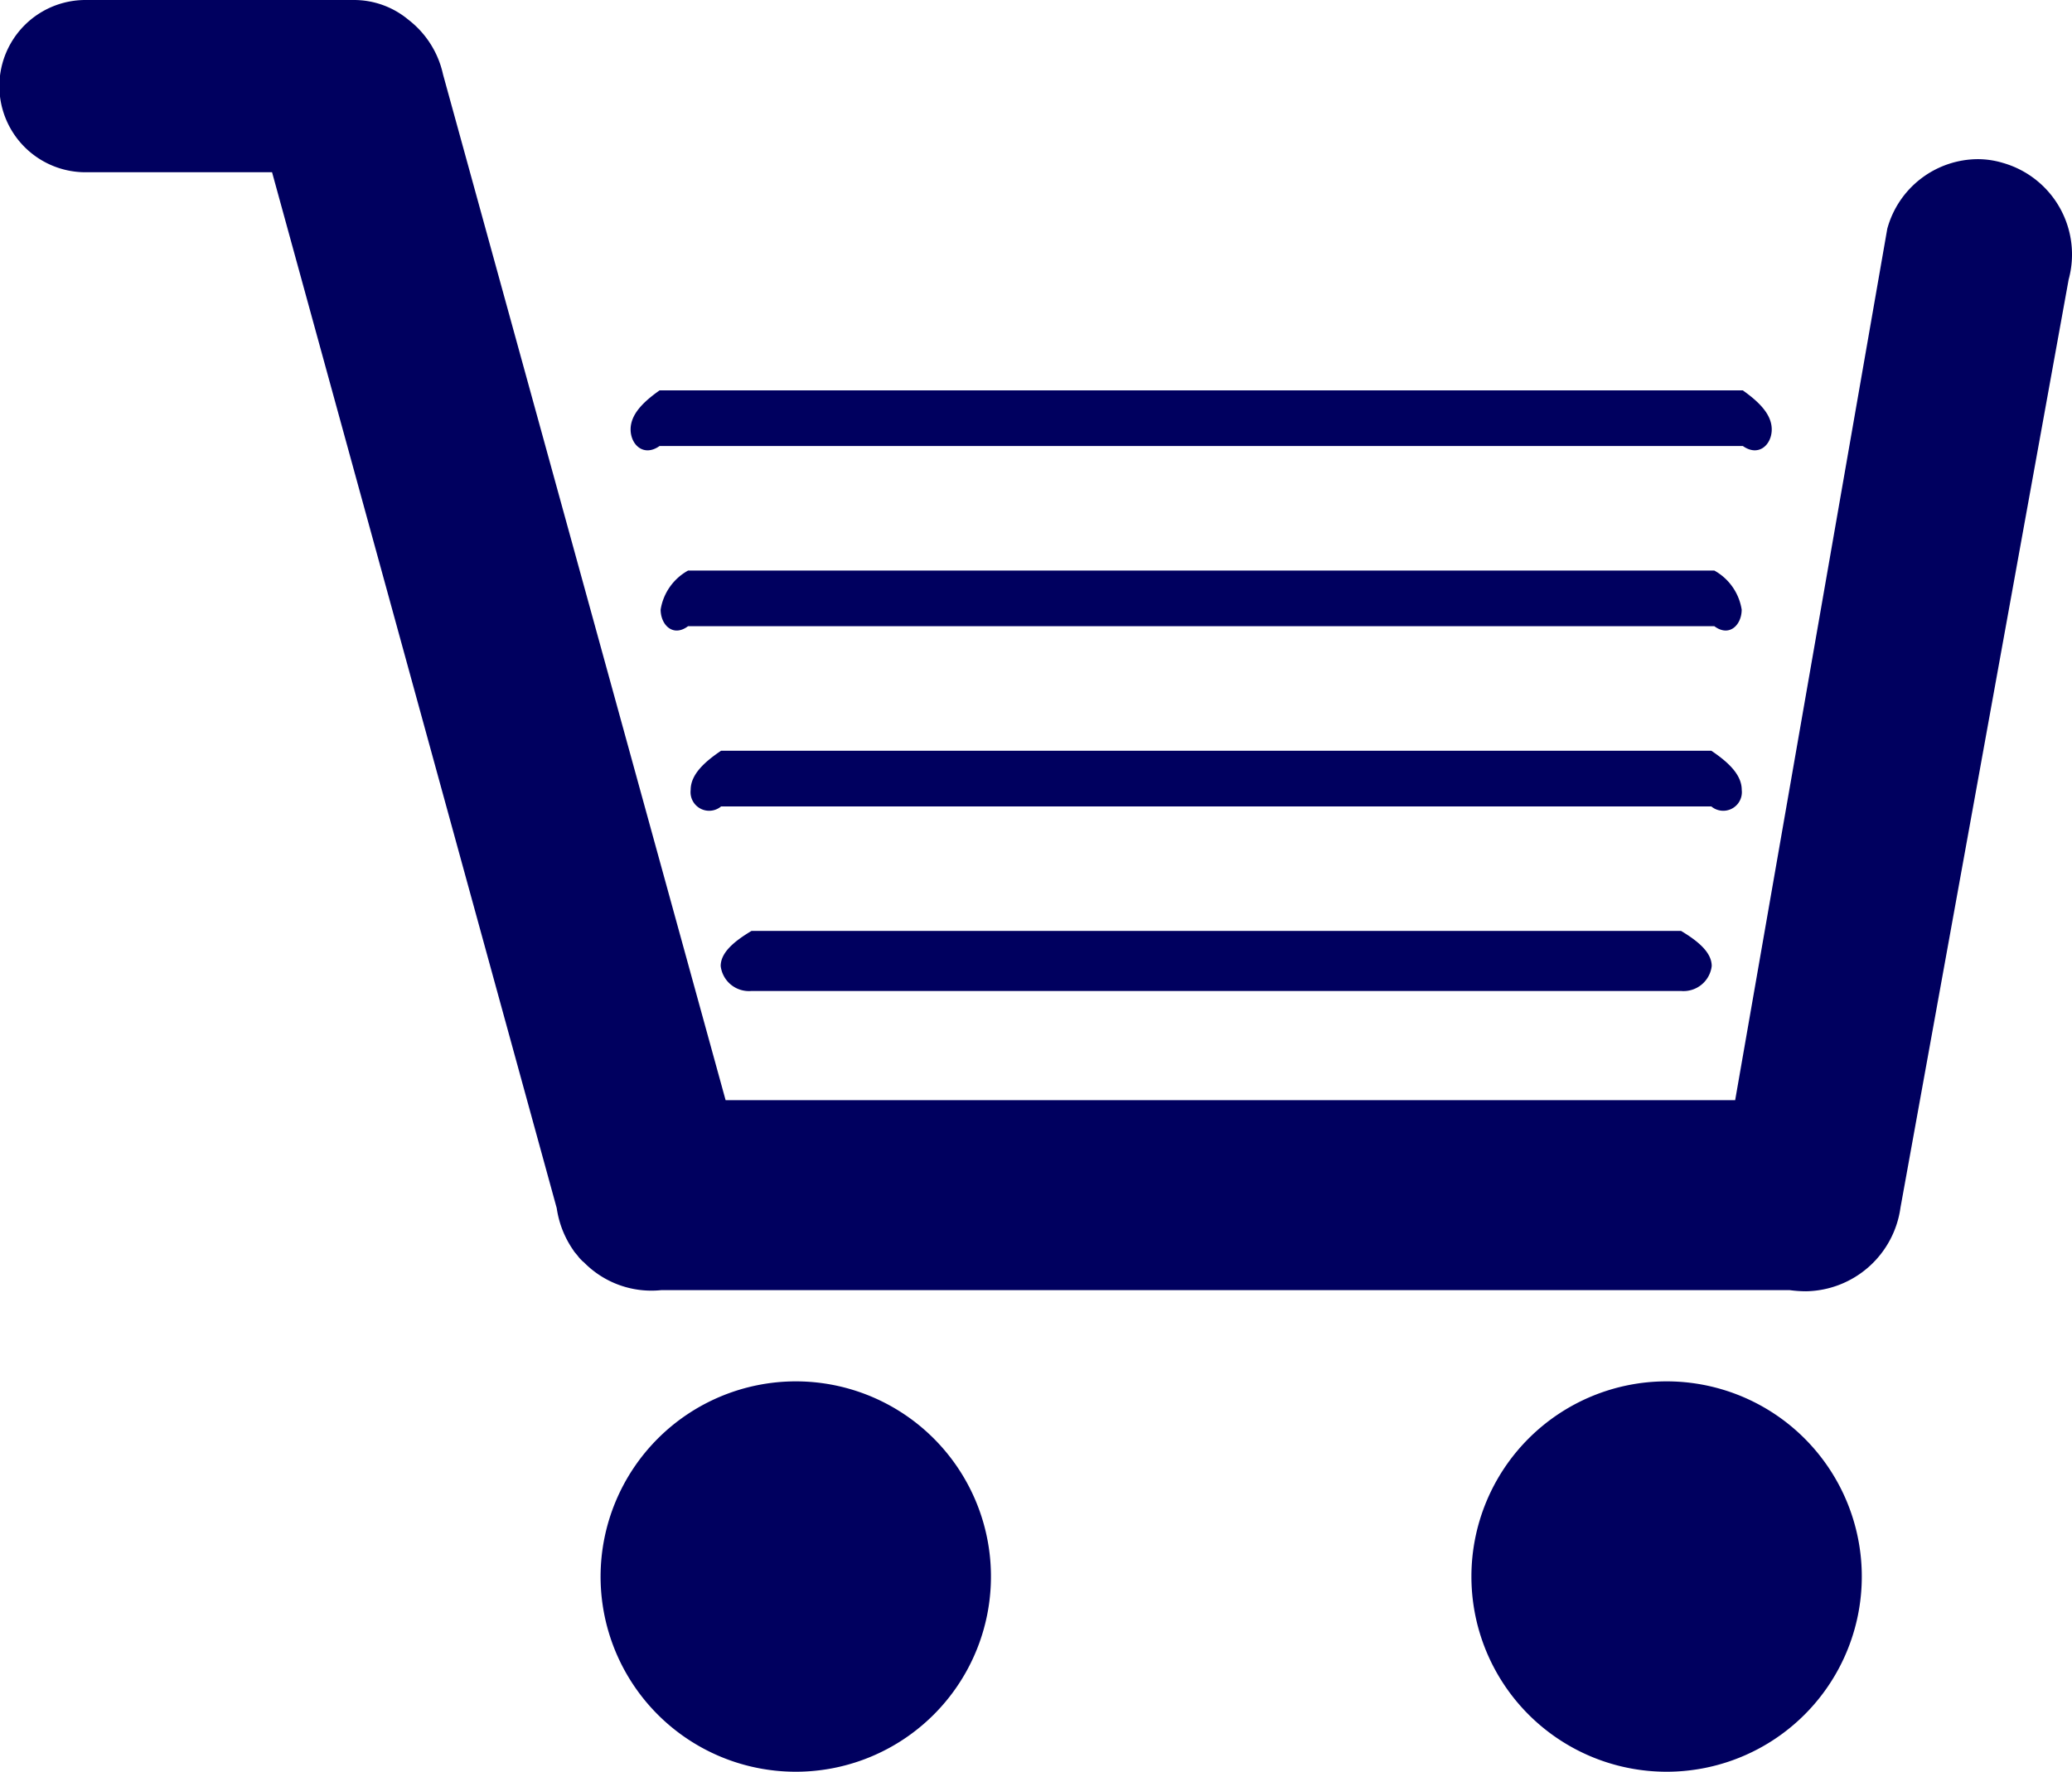 <?xml version="1.0" encoding="utf-8"?>
<!DOCTYPE svg PUBLIC "-//W3C//DTD SVG 1.1//EN" "http://www.w3.org/Graphics/SVG/1.1/DTD/svg11.dtd">
<svg xmlns="http://www.w3.org/2000/svg" viewBox="0 0 69 59" width="69" height="59">
    <defs>
        <style>
            .cls-1{fill:#00005f;fill-rule:evenodd}
        </style>
    </defs>
    <g id="icon_stores" data-name="icon/stores">
        <path id="Combined-Shape" d="M26.5 46a6.5 6.5 0 1 1-6.5 6.494A6.507 6.507 0 0 1 26.5 46zm29 0a6.5 6.5 0 1 1-6.5 6.494A6.5 6.5 0 0 1 55.5 46zM11.781 0A2.83 2.83 0 0 1 13.6.657a3.14 3.14 0 0 1 1.153 1.819l9.411 34.161h33.619l5.066-29.021A3.145 3.145 0 0 1 65.862 5.3a2.912 2.912 0 0 1 .834.124 3.17 3.17 0 0 1 2.192 3.886l-5.6 30.906A3.228 3.228 0 0 1 60.143 43a4.1 4.1 0 0 1-.539-.037H22.013a3.148 3.148 0 0 1-2.569-.928L19.4 42c-.058-.059-.1-.1-.134-.144-.043-.061-.1-.12-.147-.181l-.037-.057a3.265 3.265 0 0 1-.542-1.385L9.06 5.736H2.847a2.868 2.868 0 0 1 0-5.736h8.934zm44.2 31c.561.337 1.021.712 1.021 1.17a.944.944 0 0 1-1.021.83H25.026A.947.947 0 0 1 24 32.17c0-.457.462-.832 1.026-1.17h30.953zm1.008-6c.558.377 1.013.793 1.013 1.305a.62.62 0 0 1-1.013.55H24.013a.62.62 0 0 1-1.013-.55c0-.512.455-.928 1.013-1.305h32.974zm.1-6A1.808 1.808 0 0 1 58 20.3c0 .51-.41.928-.912.552H22.914c-.5.377-.914-.042-.914-.552a1.812 1.812 0 0 1 .914-1.3h34.174zm.949-6c.53.377.963.793.963 1.3s-.433.927-.963.552H21.965c-.53.375-.965-.042-.965-.552s.435-.927.965-1.3h36.072z" class="cls-1"/>
    </g>
</svg>
